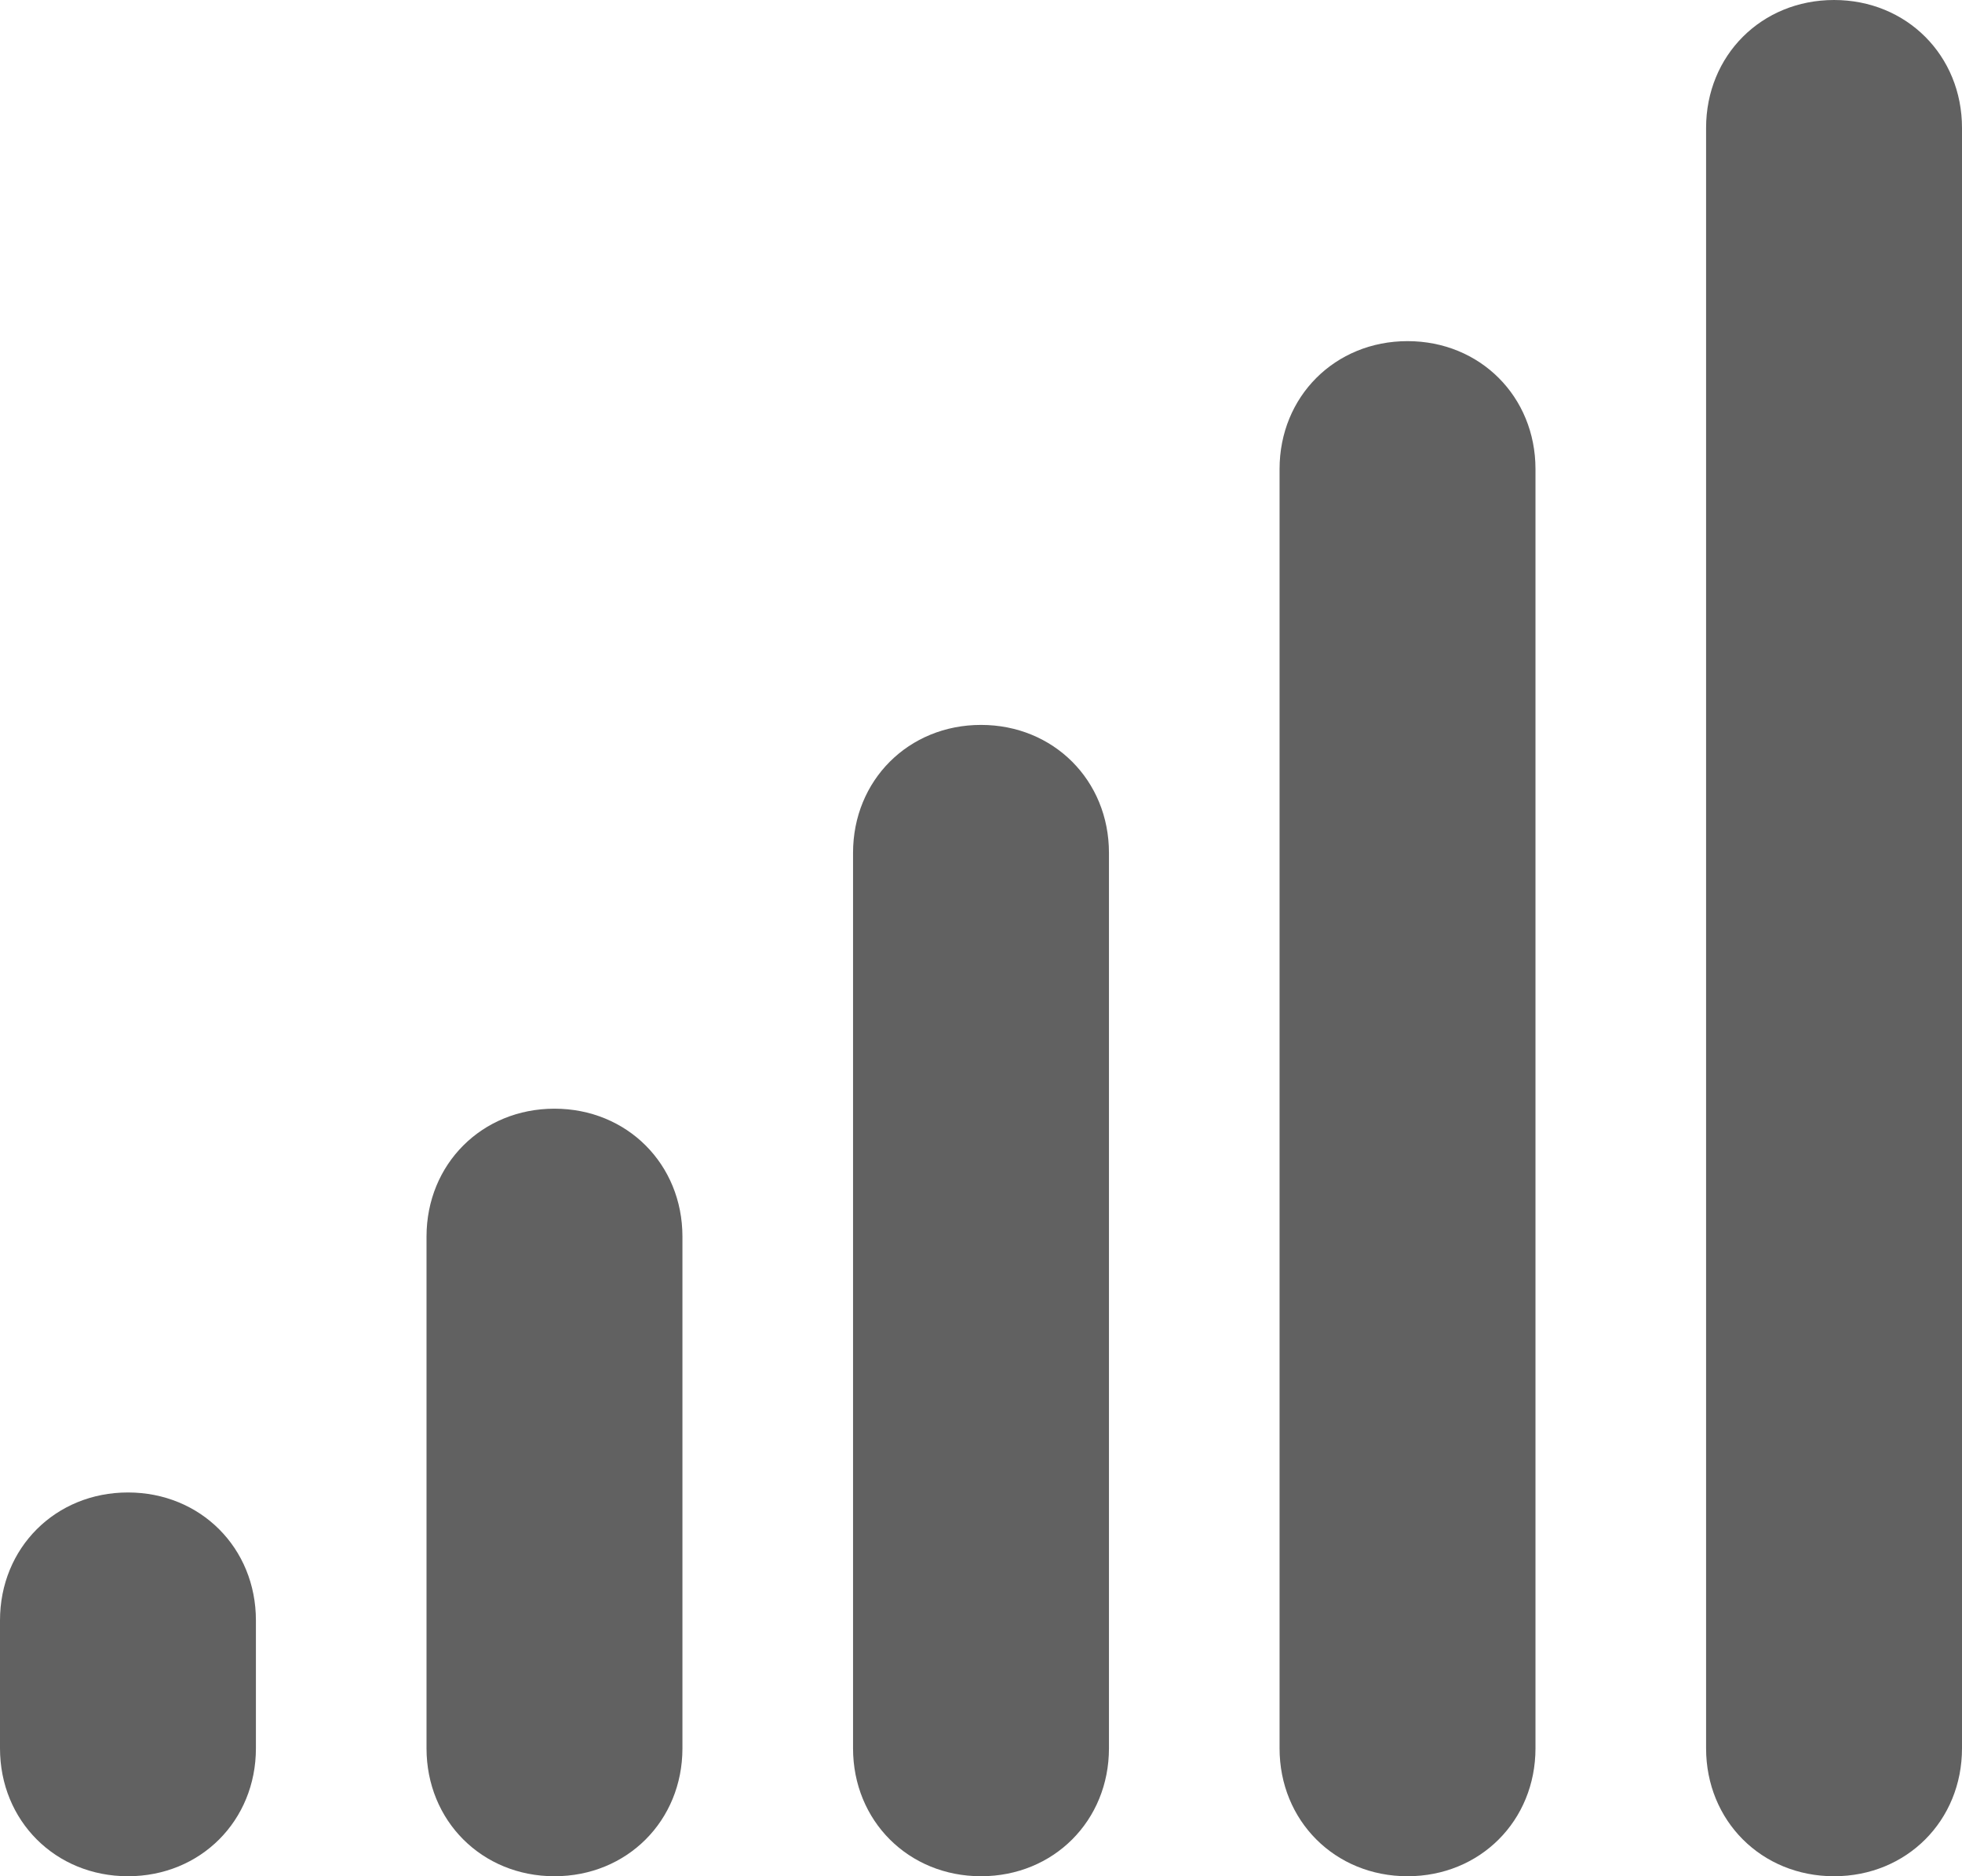 <?xml version="1.0" encoding="UTF-8"?>
<svg width="46px" height="44px" viewBox="0 0 46 44" version="1.1" xmlns="http://www.w3.org/2000/svg" xmlns:xlink="http://www.w3.org/1999/xlink">
    <!-- Generator: Sketch 55.2 (78181) - https://sketchapp.com -->
    <title>ic_statusbar_signal</title>
    <desc>Created with Sketch.</desc>
    <g id="页面1" stroke="none" stroke-width="1" fill="none" fill-rule="evenodd">
        <g id="ic_statusbar_signal" transform="translate(0, -0)" fill="#616161" fill-rule="nonzero">
            <path d="M6,41 C6,42.7 4.7,44 3,44 L3,44 C1.3,44 0,42.7 0,41 L0,38 C0,36.3 1.3,35 3,35 L3,35 C4.7,35 6,36.3 6,38 L6,41 Z" id="路径"></path>
            <path d="M16,41 C16,42.7 14.7,44 13,44 L13,44 C11.3,44 10,42.7 10,41 L10,29 C10,27.3 11.3,26 13,26 L13,26 C14.7,26 16,27.3 16,29 L16,41 Z" id="路径"></path>
            <path d="M26,41 C26,42.7 24.7,44 23,44 L23,44 C21.3,44 20,42.7 20,41 L20,20 C20,18.3 21.3,17 23,17 L23,17 C24.7,17 26,18.3 26,20 L26,41 Z" id="路径"></path>
            <path d="M36,41 C36,42.7 34.7,44 33,44 L33,44 C31.3,44 30,42.7 30,41 L30,11 C30,9.3 31.3,8 33,8 L33,8 C34.7,8 36,9.3 36,11 L36,41 Z" id="路径"></path>
            <path d="M46,41 C46,42.7 44.7,44 43,44 L43,44 C41.3,44 40,42.7 40,41 L40,3 C40,1.3 41.3,0 43,0 L43,0 C44.7,0 46,1.3 46,3 L46,41 Z" id="路径"></path>
        </g>
    </g>
</svg>